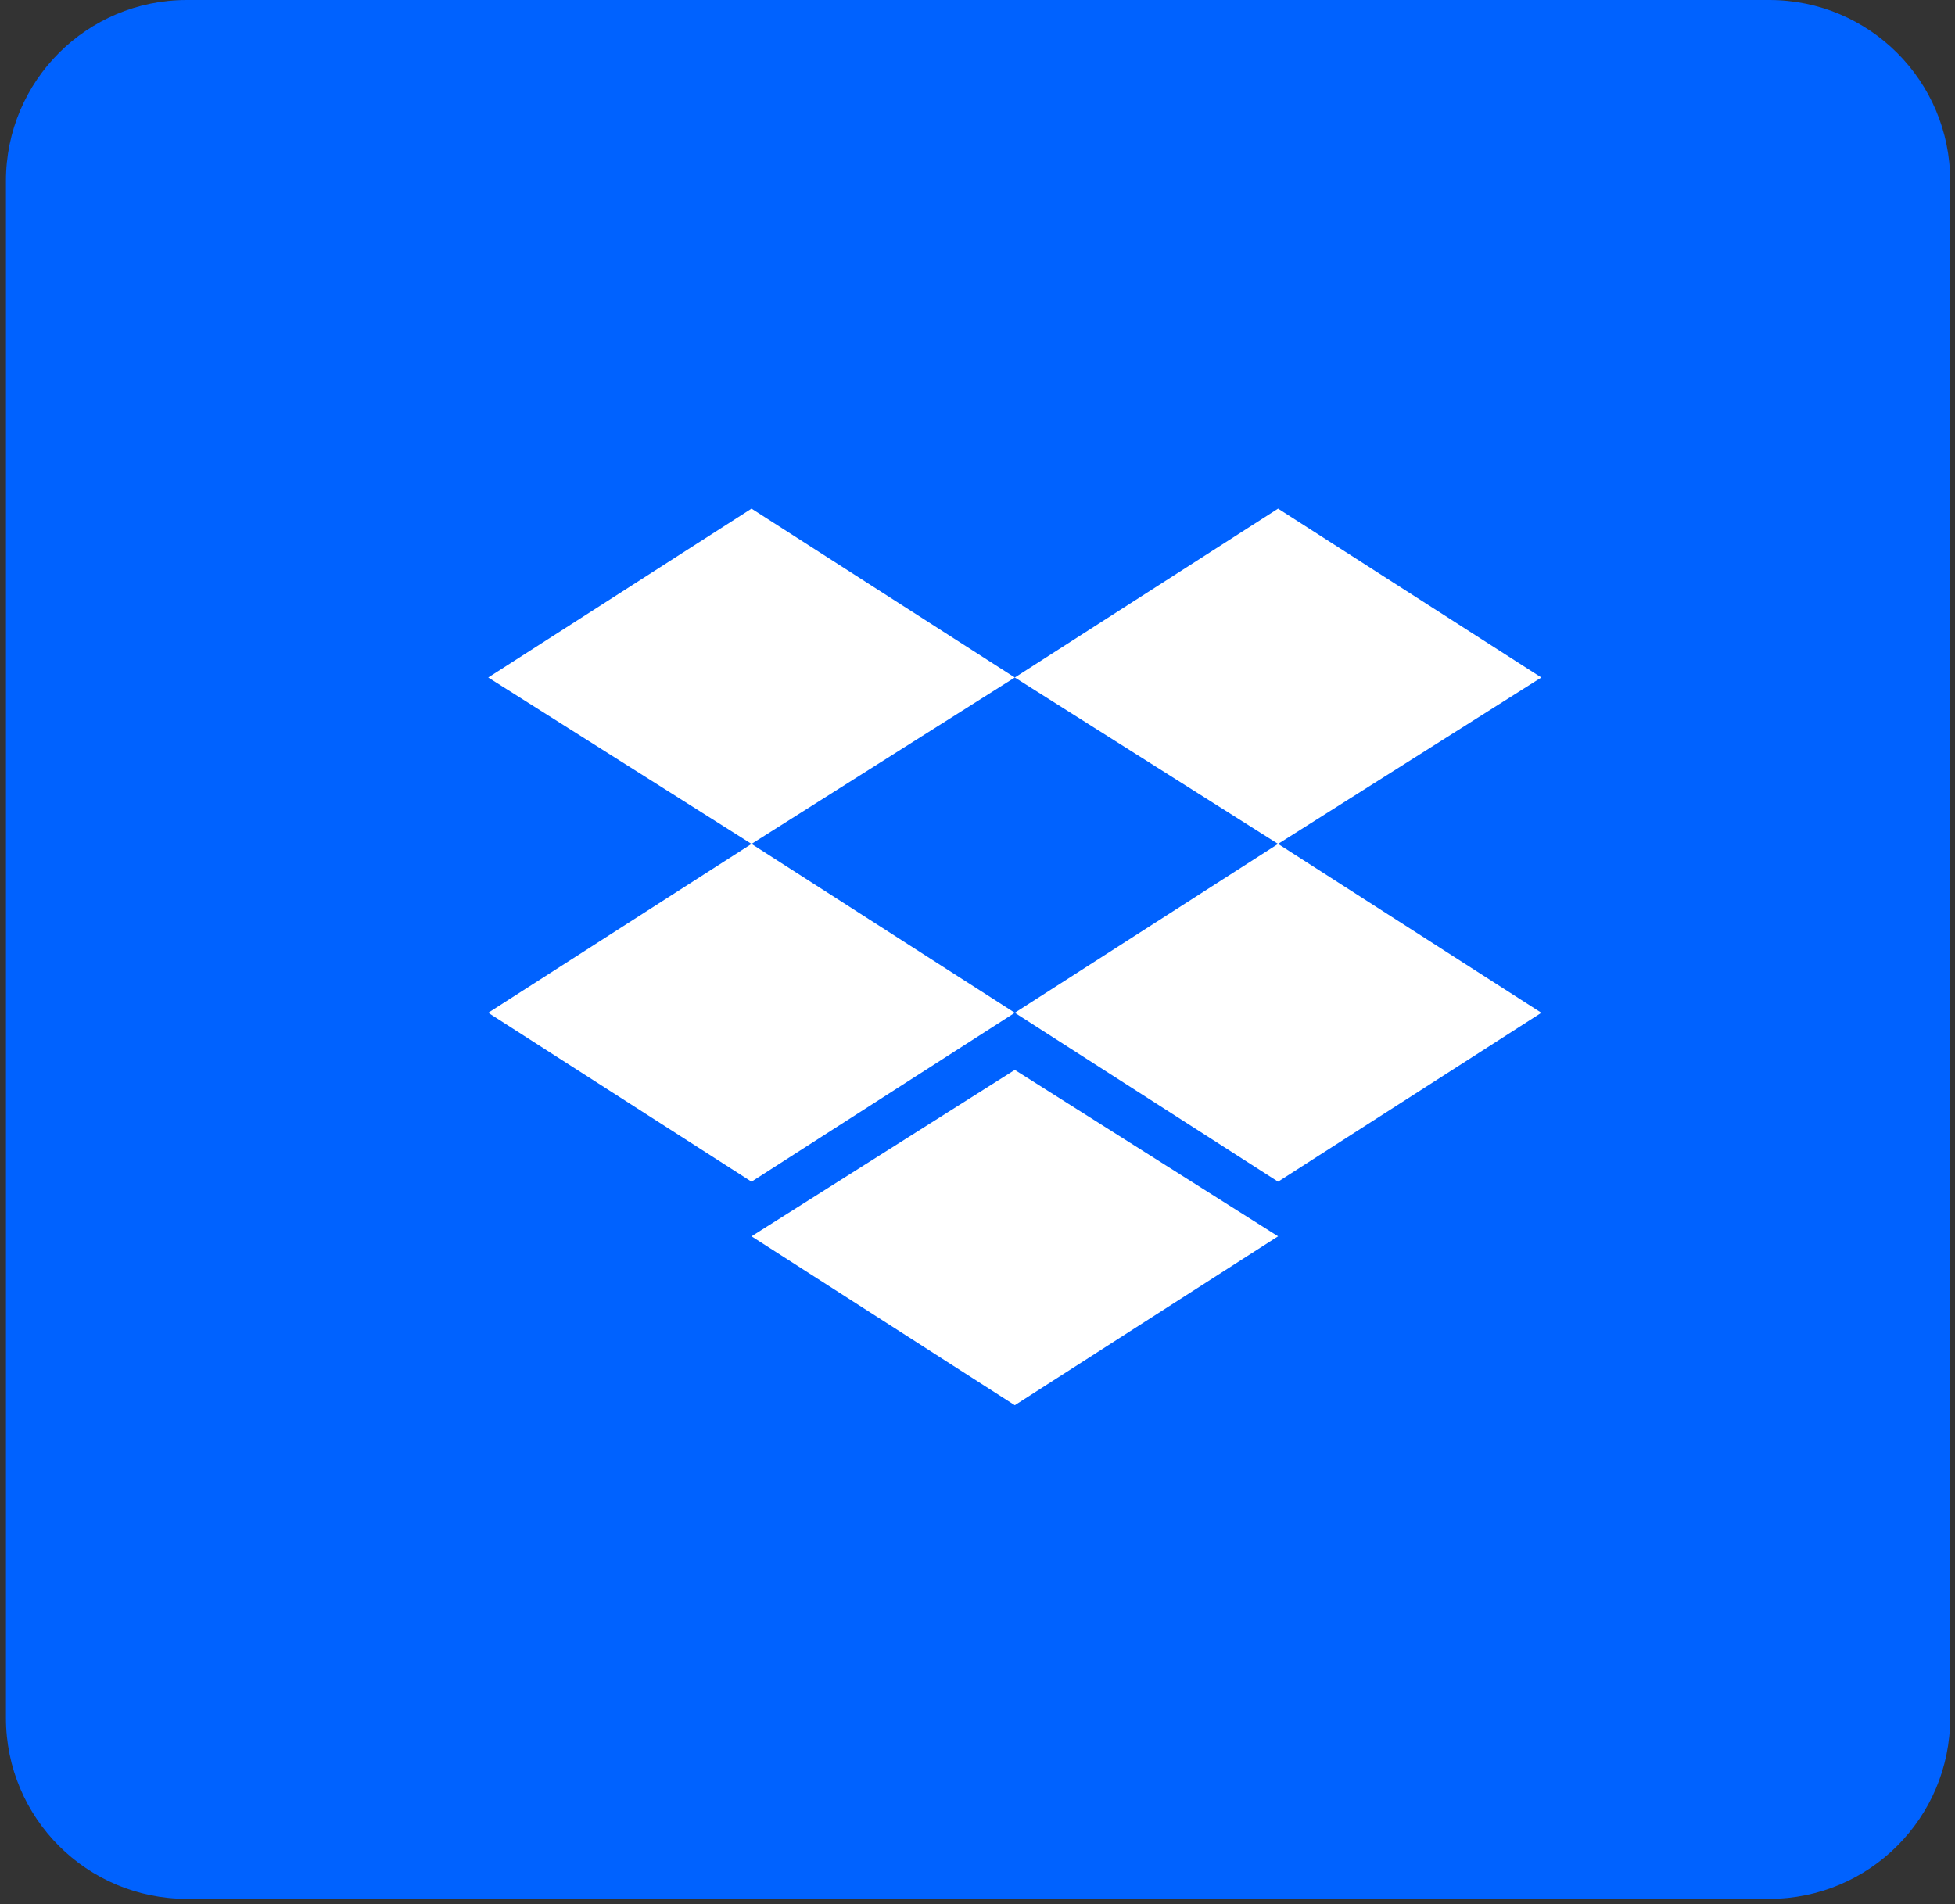 <svg width="116" height="113" viewBox="0 0 116 113" fill="none" xmlns="http://www.w3.org/2000/svg">
<rect x="0" y="0" width="116" height="113" fill="#333333" stroke="none"/>
<g clip-path="url(#clip0_109_1247)">
<path d="M104.983 0H11.084C5.157 0 0.353 4.805 0.353 10.731V101.948C0.353 107.874 5.157 112.679 11.084 112.679H104.983C110.91 112.679 115.714 107.874 115.714 101.948V10.731C115.714 4.805 110.91 0 104.983 0Z" fill="#0062FF"/>
<mask id="mask0_109_1247" style="mask-type:luminance" maskUnits="userSpaceOnUse" x="23" y="21" width="70" height="71">
<path d="M92.91 21.463H23.156V91.216H92.91V21.463Z" fill="white"/>
</mask>
<g mask="url(#mask0_109_1247)">
<path d="M44.591 30.182L28.969 40.203L44.591 50.077L60.213 40.203L44.591 30.182ZM75.835 30.182L60.213 40.203L75.835 50.077L91.456 40.203L75.835 30.182ZM28.969 60.099L44.591 70.121L60.213 60.099L44.591 50.077L28.969 60.099ZM75.835 50.077L60.213 60.099L75.835 70.121L91.456 60.099L75.835 50.077ZM44.591 73.363L60.213 83.385L75.835 73.363L60.213 63.489L44.591 73.363Z" fill="white"/>
</g>
</g>
<defs>
<clipPath id="clip0_109_1247">
<rect width="115.362" height="112.679" fill="white" transform="translate(0.353)"/>
</clipPath>
</defs>
</svg>
